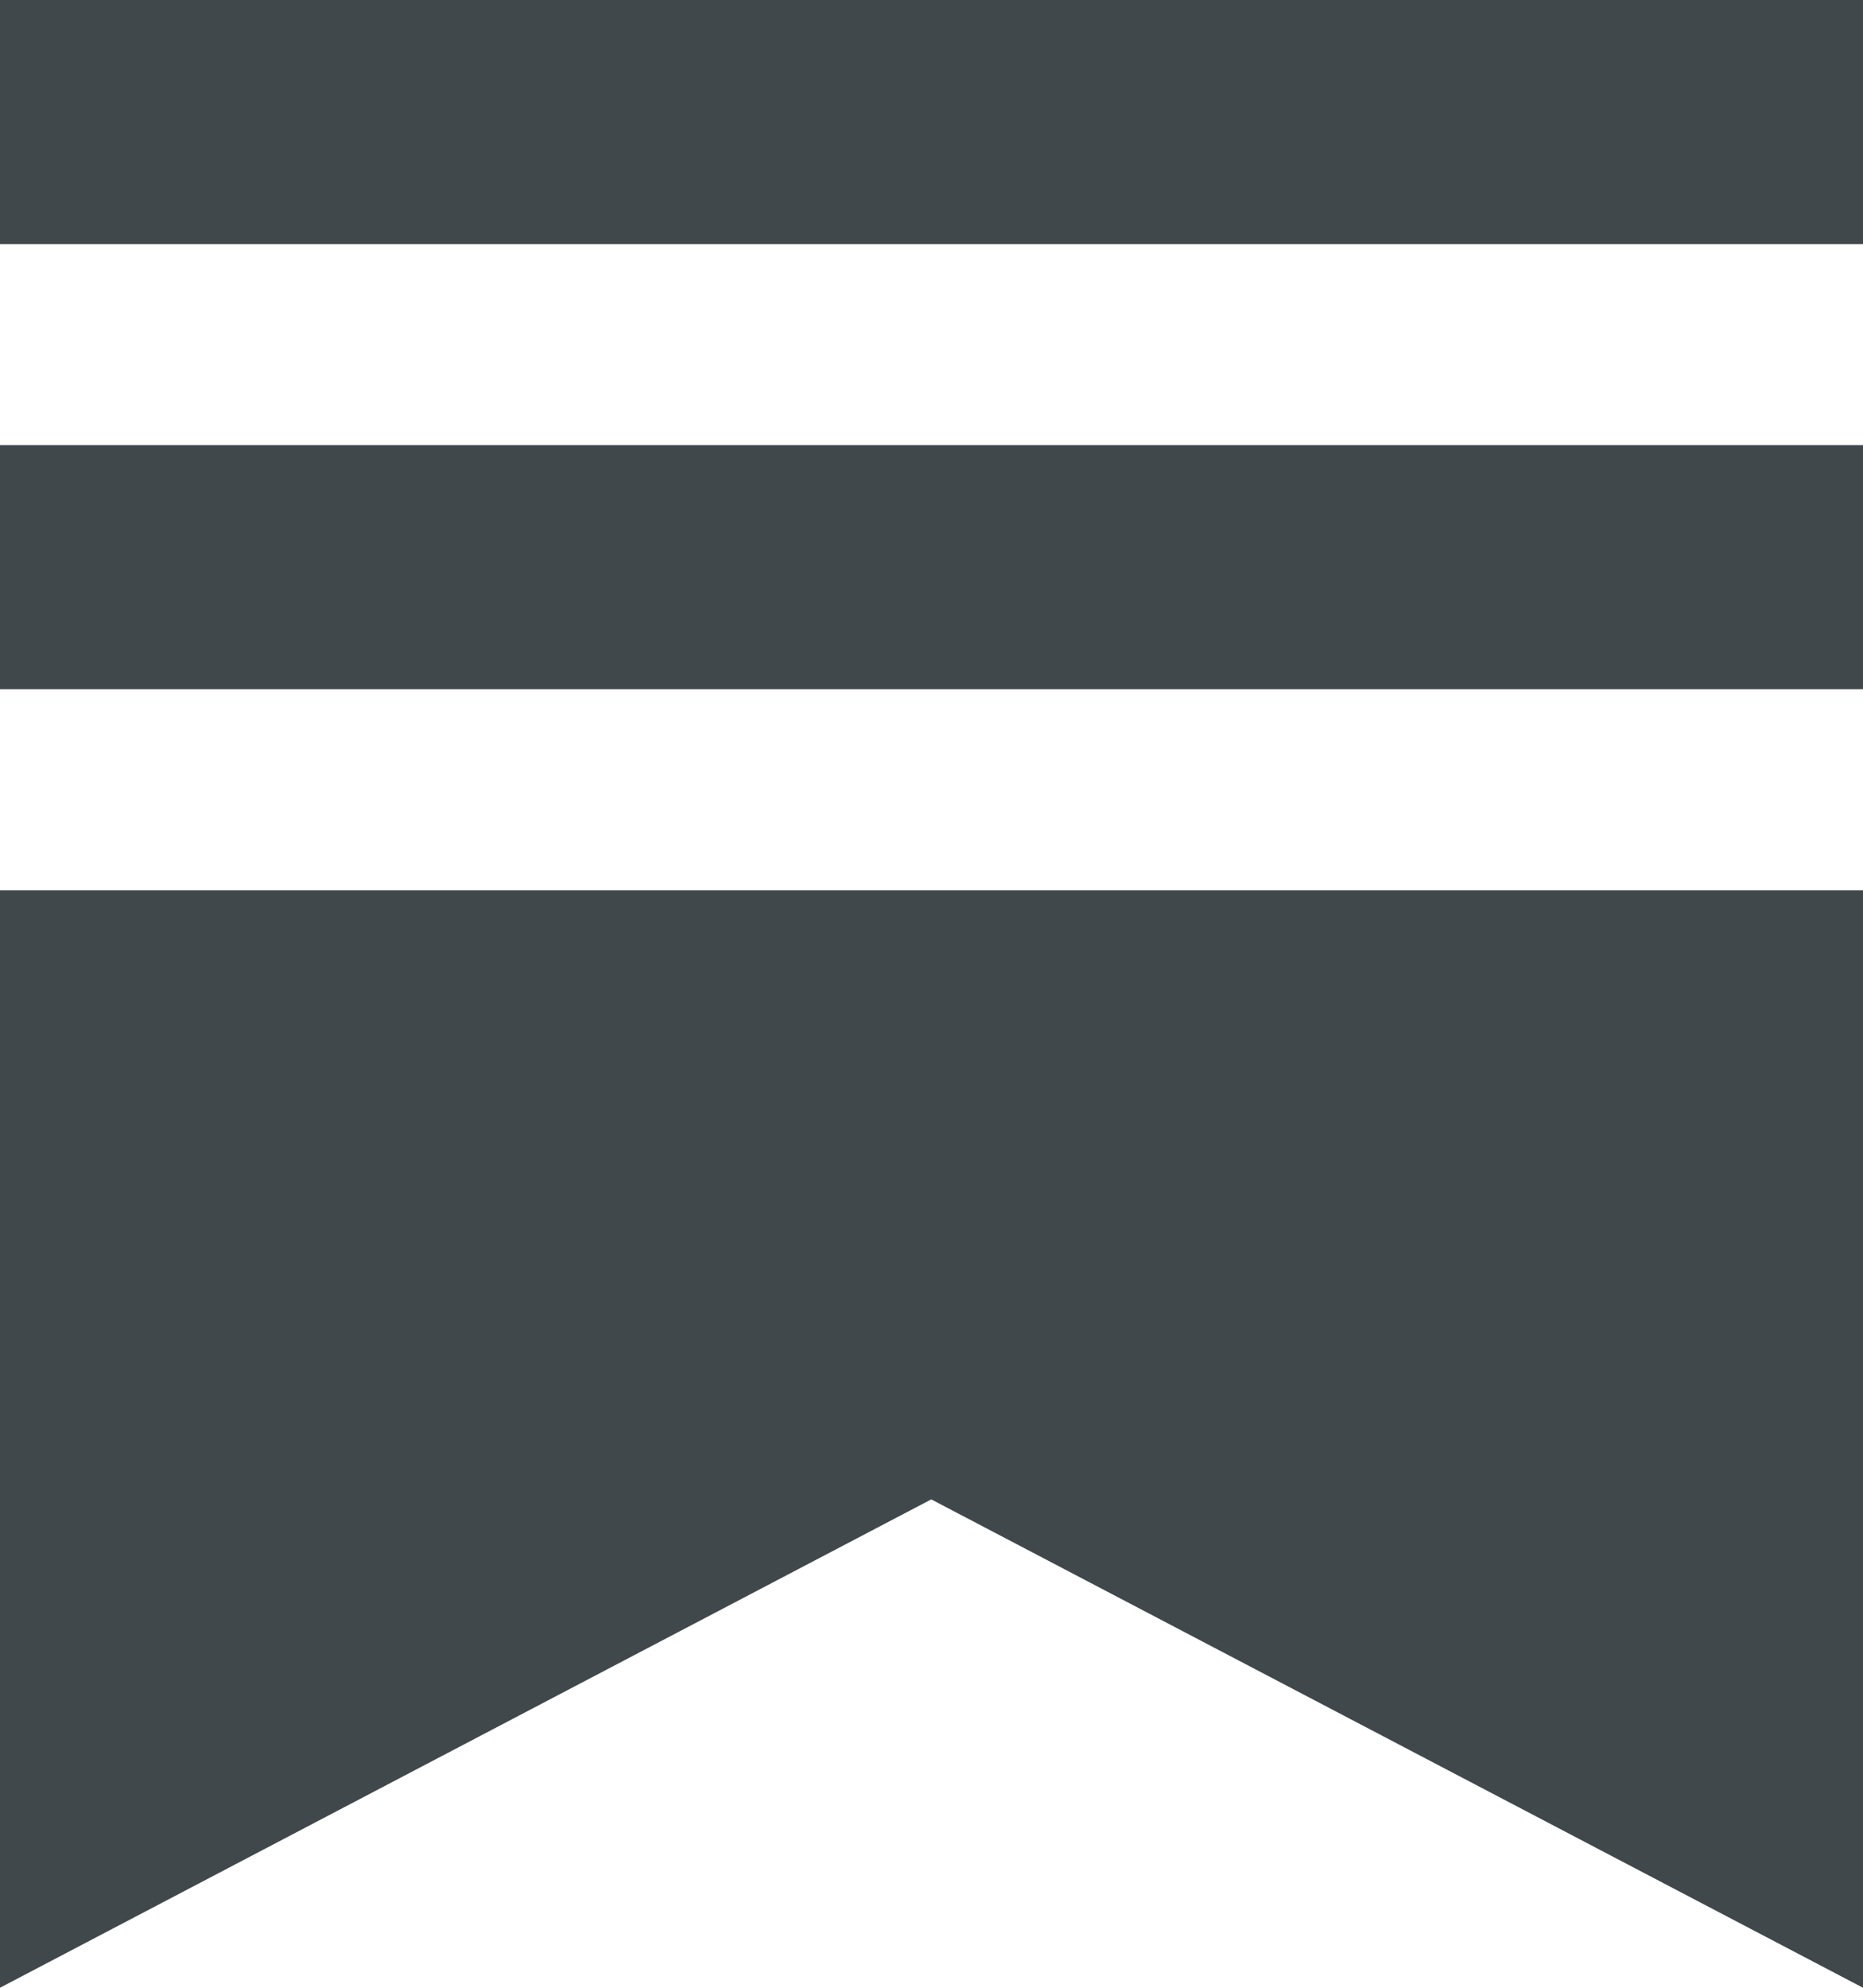 <?xml version="1.0" encoding="utf-8"?>
<svg xmlns="http://www.w3.org/2000/svg" fill="none" height="100%" overflow="visible" preserveAspectRatio="none" style="display: block;" viewBox="0 0 15 16" width="100%">
<g clip-path="url(#clip0_0_3443)" id="substack-icon 1">
<path clip-rule="evenodd" d="M0 0H15V1.965H0V0ZM0 7.166H15V16L7.498 12.069L0 16V7.166ZM0 3.583H15V5.548H0V3.583Z" fill="#40484C" fill-rule="evenodd" id="Vector"/>
</g>
<defs>
<clipPath id="clip0_0_3443">
<rect fill="white" height="16" width="15"/>
</clipPath>
</defs>
</svg>